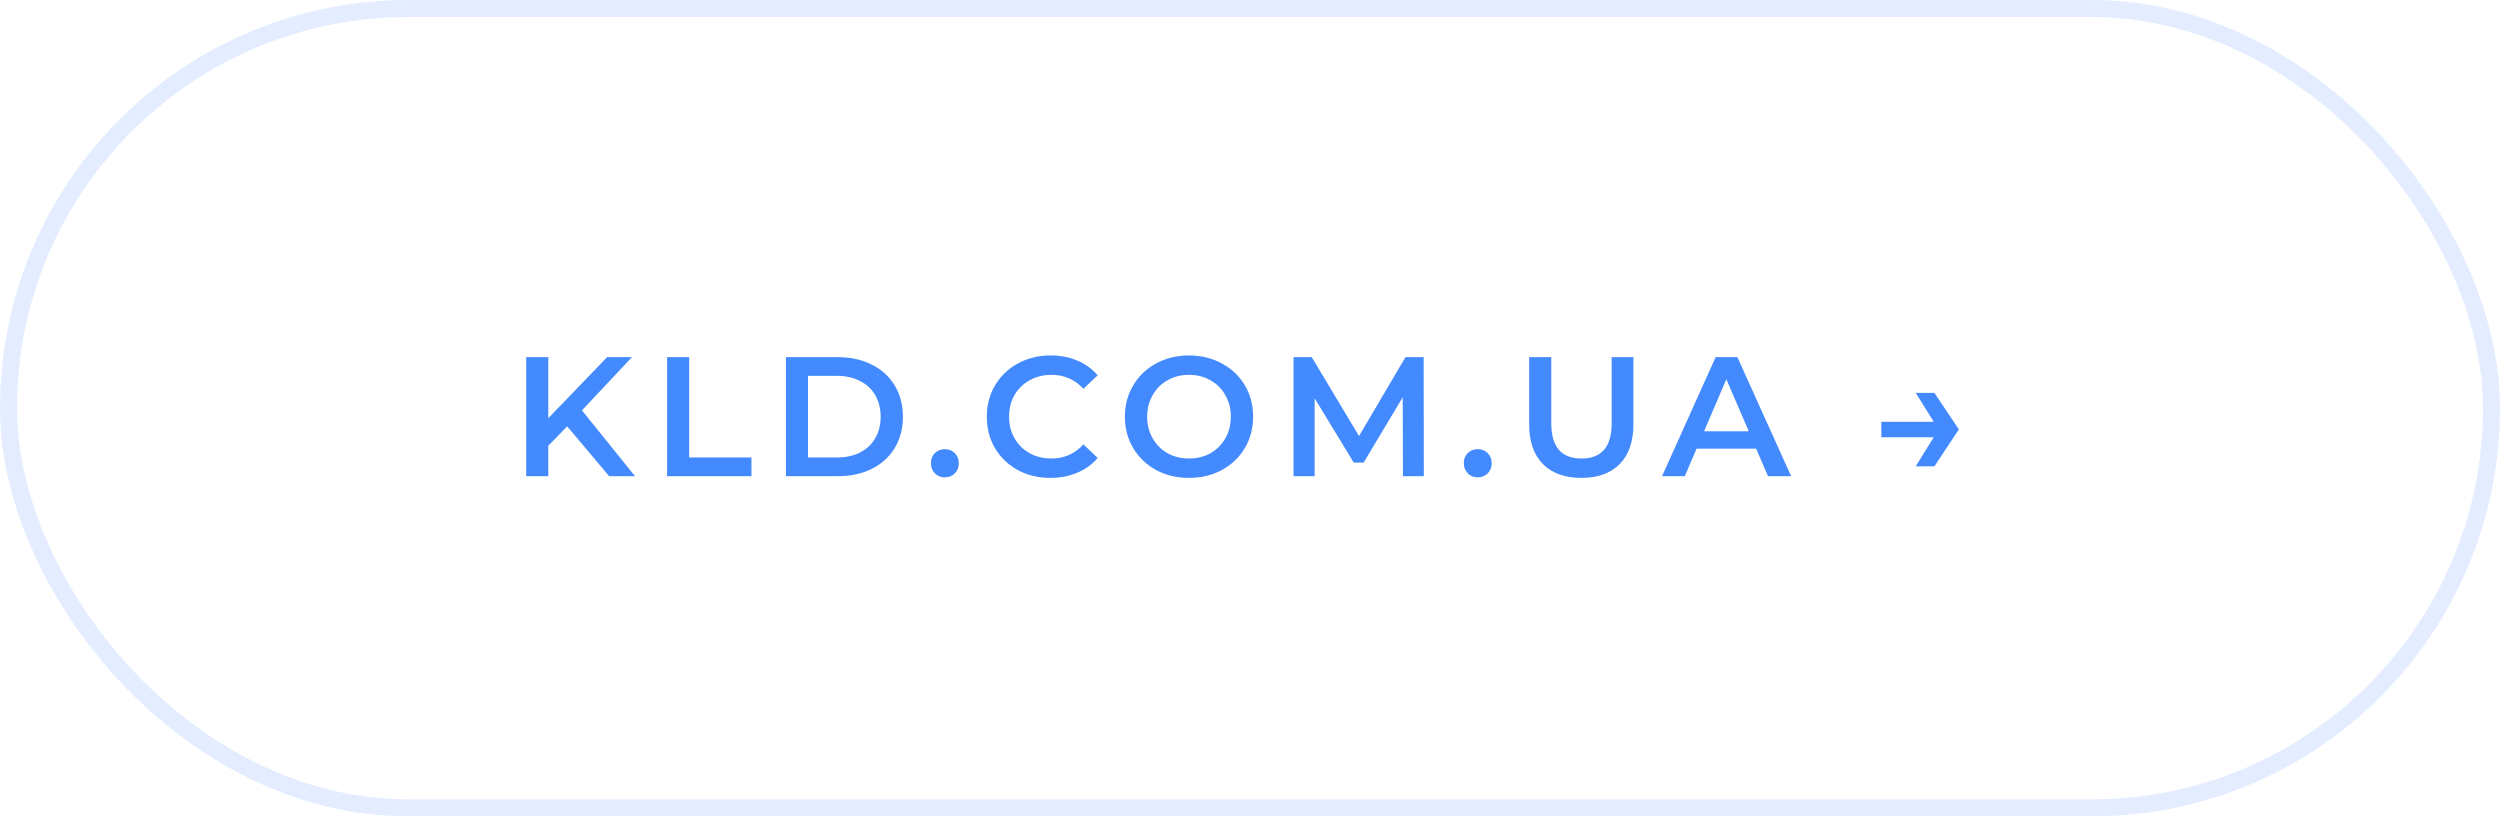 <?xml version="1.0" encoding="UTF-8"?> <svg xmlns="http://www.w3.org/2000/svg" width="147" height="48" viewBox="0 0 147 48" fill="none"> <rect x="0.5" y="0.5" width="146" height="47" rx="23.5" stroke="#448AFF" stroke-opacity="0.15"></rect> <path d="M33.35 25.07L32.24 26.21V28H30.94V21H32.24V24.59L35.7 21H37.16L34.22 24.13L37.34 28H35.82L33.35 25.07ZM39.225 21H40.525V26.9H44.185V28H39.225V21ZM46.212 21H49.272C50.018 21 50.681 21.147 51.261 21.44C51.842 21.727 52.291 22.137 52.611 22.67C52.931 23.197 53.092 23.807 53.092 24.5C53.092 25.193 52.931 25.807 52.611 26.34C52.291 26.867 51.842 27.277 51.261 27.57C50.681 27.857 50.018 28 49.272 28H46.212V21ZM49.212 26.9C49.725 26.9 50.175 26.803 50.562 26.61C50.955 26.41 51.255 26.13 51.462 25.77C51.675 25.403 51.782 24.98 51.782 24.5C51.782 24.02 51.675 23.6 51.462 23.24C51.255 22.873 50.955 22.593 50.562 22.4C50.175 22.2 49.725 22.1 49.212 22.1H47.511V26.9H49.212ZM55.558 28.07C55.331 28.07 55.138 27.993 54.978 27.84C54.818 27.68 54.738 27.48 54.738 27.24C54.738 26.993 54.815 26.793 54.968 26.64C55.128 26.487 55.325 26.41 55.558 26.41C55.791 26.41 55.985 26.487 56.138 26.64C56.298 26.793 56.378 26.993 56.378 27.24C56.378 27.48 56.298 27.68 56.138 27.84C55.978 27.993 55.785 28.07 55.558 28.07ZM61.764 28.1C61.057 28.1 60.417 27.947 59.844 27.64C59.277 27.327 58.831 26.897 58.504 26.35C58.184 25.803 58.024 25.187 58.024 24.5C58.024 23.813 58.187 23.197 58.514 22.65C58.841 22.103 59.287 21.677 59.854 21.37C60.427 21.057 61.067 20.9 61.774 20.9C62.347 20.9 62.871 21 63.344 21.2C63.817 21.4 64.217 21.69 64.544 22.07L63.704 22.86C63.197 22.313 62.574 22.04 61.834 22.04C61.354 22.04 60.924 22.147 60.544 22.36C60.164 22.567 59.867 22.857 59.654 23.23C59.441 23.603 59.334 24.027 59.334 24.5C59.334 24.973 59.441 25.397 59.654 25.77C59.867 26.143 60.164 26.437 60.544 26.65C60.924 26.857 61.354 26.96 61.834 26.96C62.574 26.96 63.197 26.683 63.704 26.13L64.544 26.93C64.217 27.31 63.814 27.6 63.334 27.8C62.861 28 62.337 28.1 61.764 28.1ZM69.913 28.1C69.2 28.1 68.556 27.947 67.983 27.64C67.41 27.327 66.96 26.897 66.633 26.35C66.306 25.797 66.143 25.18 66.143 24.5C66.143 23.82 66.306 23.207 66.633 22.66C66.96 22.107 67.41 21.677 67.983 21.37C68.556 21.057 69.2 20.9 69.913 20.9C70.626 20.9 71.27 21.057 71.843 21.37C72.416 21.677 72.867 22.103 73.193 22.65C73.52 23.197 73.683 23.813 73.683 24.5C73.683 25.187 73.52 25.803 73.193 26.35C72.867 26.897 72.416 27.327 71.843 27.64C71.27 27.947 70.626 28.1 69.913 28.1ZM69.913 26.96C70.38 26.96 70.8 26.857 71.173 26.65C71.546 26.437 71.84 26.143 72.053 25.77C72.266 25.39 72.373 24.967 72.373 24.5C72.373 24.033 72.266 23.613 72.053 23.24C71.84 22.86 71.546 22.567 71.173 22.36C70.8 22.147 70.38 22.04 69.913 22.04C69.447 22.04 69.026 22.147 68.653 22.36C68.28 22.567 67.987 22.86 67.773 23.24C67.56 23.613 67.453 24.033 67.453 24.5C67.453 24.967 67.56 25.39 67.773 25.77C67.987 26.143 68.28 26.437 68.653 26.65C69.026 26.857 69.447 26.96 69.913 26.96ZM82.491 28L82.481 23.36L80.181 27.2H79.601L77.301 23.42V28H76.061V21H77.131L79.911 25.64L82.641 21H83.711L83.721 28H82.491ZM86.892 28.07C86.665 28.07 86.472 27.993 86.312 27.84C86.152 27.68 86.072 27.48 86.072 27.24C86.072 26.993 86.148 26.793 86.302 26.64C86.462 26.487 86.659 26.41 86.892 26.41C87.125 26.41 87.319 26.487 87.472 26.64C87.632 26.793 87.712 26.993 87.712 27.24C87.712 27.48 87.632 27.68 87.472 27.84C87.312 27.993 87.118 28.07 86.892 28.07ZM92.985 28.1C92.019 28.1 91.265 27.83 90.725 27.29C90.185 26.743 89.915 25.963 89.915 24.95V21H91.215V24.9C91.215 26.273 91.808 26.96 92.995 26.96C94.175 26.96 94.765 26.273 94.765 24.9V21H96.045V24.95C96.045 25.963 95.775 26.743 95.235 27.29C94.702 27.83 93.952 28.1 92.985 28.1ZM103.259 26.38H99.759L99.069 28H97.729L100.879 21H102.159L105.319 28H103.959L103.259 26.38ZM102.829 25.36L101.509 22.3L100.199 25.36H102.829ZM115.183 25.25L113.743 27.42H112.643L113.703 25.71H110.623V24.8H113.703L112.643 23.1H113.743L115.183 25.25Z" fill="#448AFF"></path> </svg> 